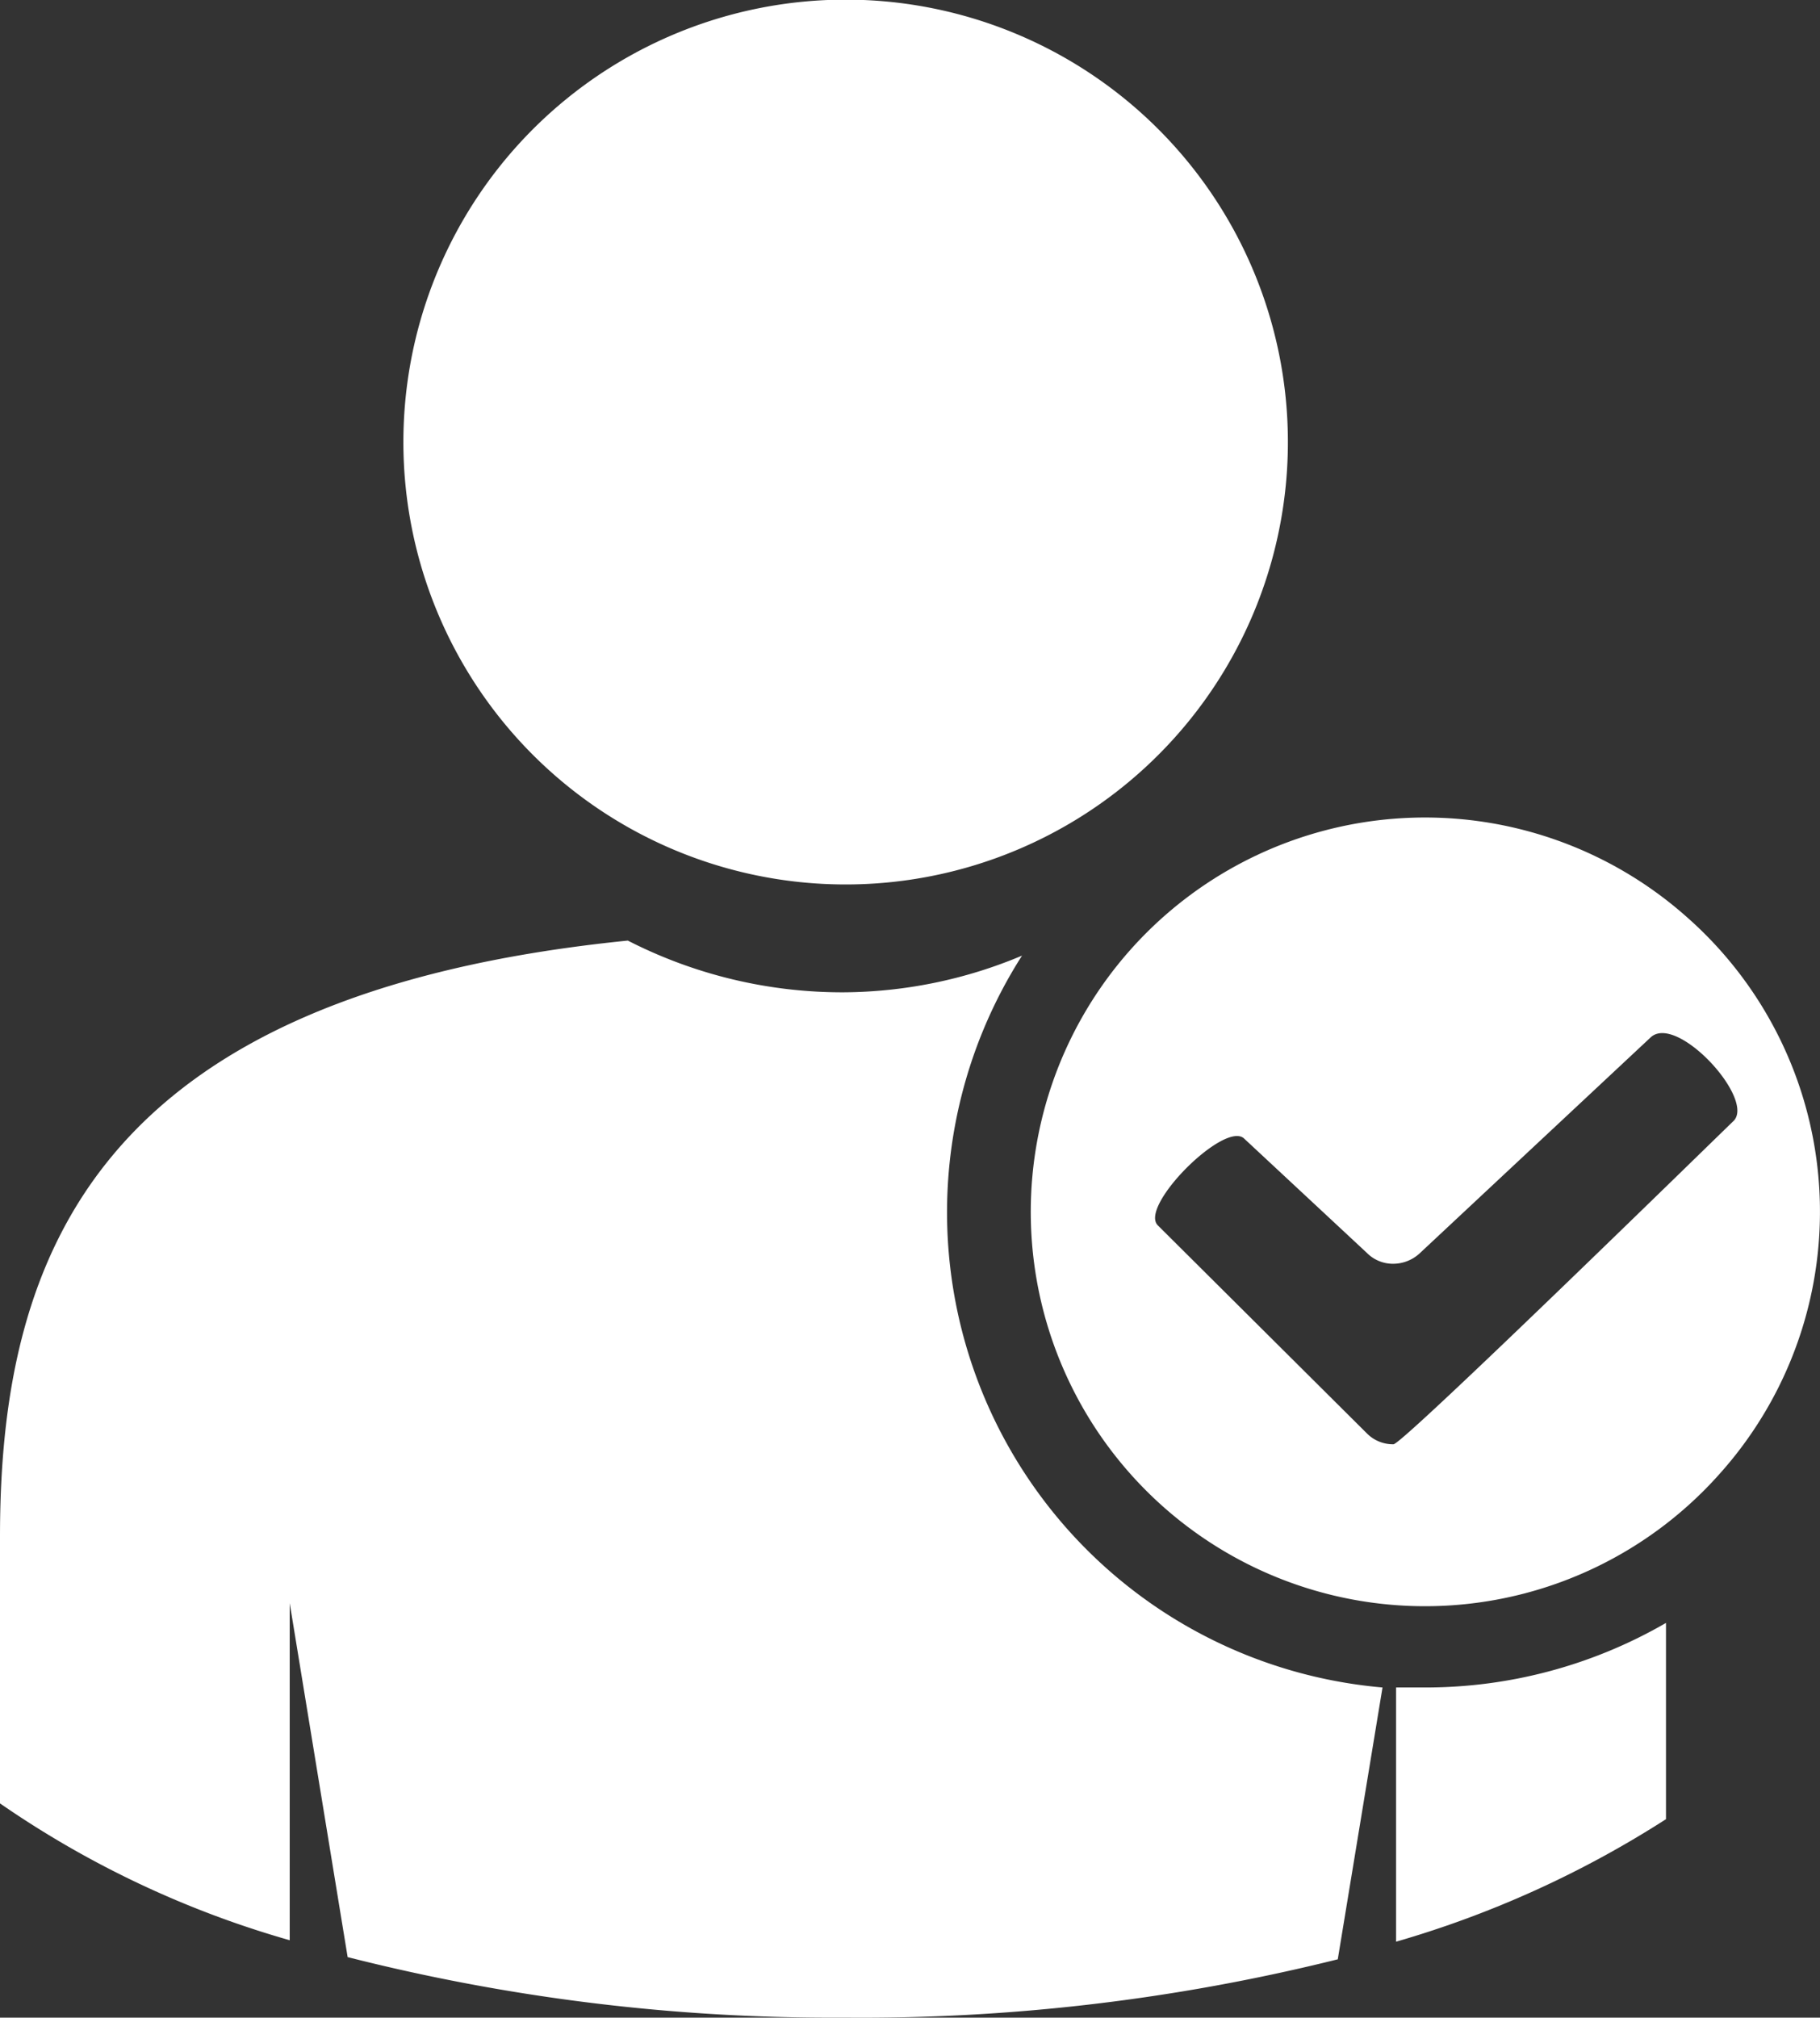 <svg xmlns="http://www.w3.org/2000/svg" viewBox="0 0 49.63 55"><rect x="0" y="0" width="49.63" height="55" fill="#333333" stroke="none"/><defs><style>.cls-1{fill:#fff;}</style></defs><g id="Layer_2" data-name="Layer 2"><g id="Layer_3" data-name="Layer 3"><path class="cls-1" d="M37.7,46l-1.22,7.41A53.73,53.73,0,0,1,23,55,53.62,53.62,0,0,1,9.48,53.35L7.9,43.7v9.19A26.77,26.77,0,0,1,0,49.16V41.89C0,34.2,2.63,27.1,17.12,25.64A12.83,12.83,0,0,0,23,27.05a12.7,12.7,0,0,0,4.87-1A13,13,0,0,0,37.7,46Z"/><path class="cls-1" d="M23,24.11a12.06,12.06,0,1,0-12-12.06A12.06,12.06,0,0,0,23,24.11Z"/><path class="cls-1" d="M38.88,46l-.81,0v6.93a28,28,0,0,0,7.36-3.34V44.24A13.09,13.09,0,0,1,38.88,46Z"/><path class="cls-1" d="M46,25a10.75,10.75,0,1,0,.89,15.18A10.7,10.7,0,0,0,46,25ZM38,39.37a1,1,0,0,1-.73-.3l-5.7-5.67c-.51-.53,1.84-2.87,2.36-2.36l3.34,3.11a1,1,0,0,0,.73.3,1.07,1.07,0,0,0,.73-.3L45,28.29c.7-.7,2.88,1.67,2.27,2.27C47.26,30.56,38.26,39.37,38,39.37Z"/></g></g></svg>
